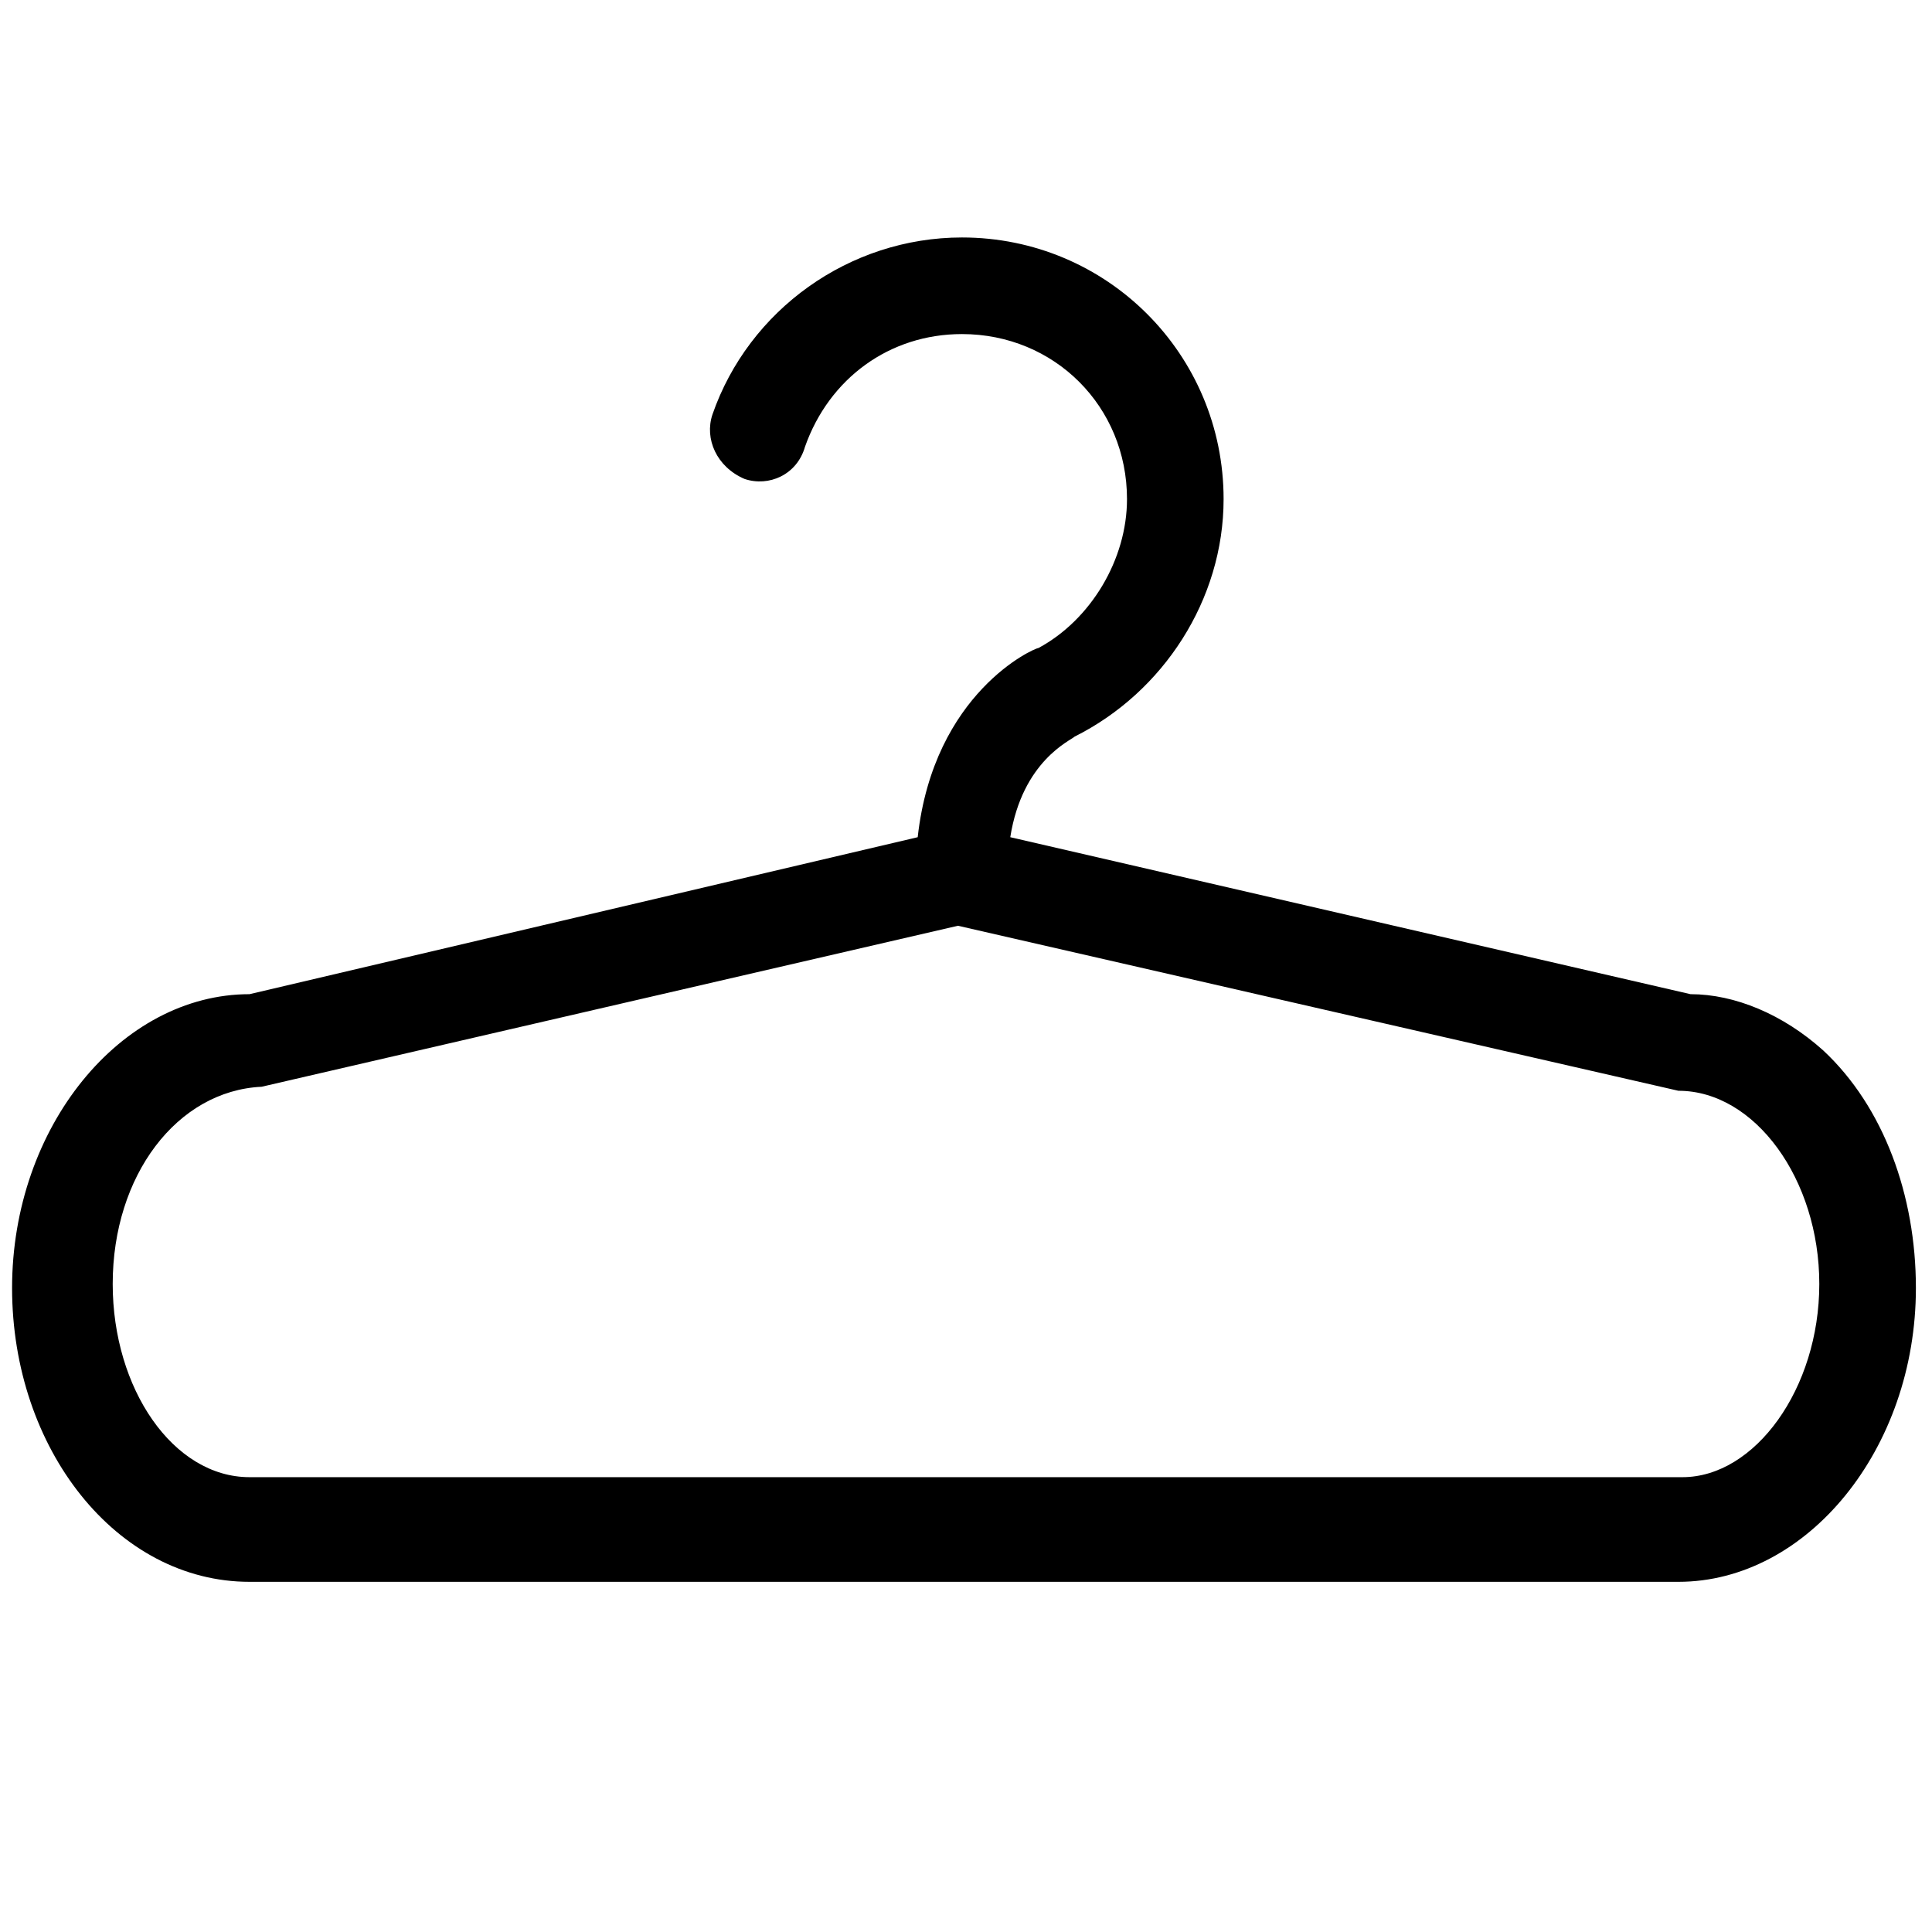 <?xml version="1.0" encoding="utf-8"?>
<!-- Generator: Adobe Illustrator 27.2.0, SVG Export Plug-In . SVG Version: 6.00 Build 0)  -->
<svg version="1.1" id="Layer_1" xmlns="http://www.w3.org/2000/svg" xmlns:xlink="http://www.w3.org/1999/xlink" x="0px" y="0px"
	 viewBox="0 0 48 48" style="enable-background:new 0 0 48 48;" xml:space="preserve">
<path d="M45.3,26.1c-1-0.9-2.2-1.4-3.3-1.4l-16.9-3.9c0.3-1.9,1.5-2.4,1.6-2.5c2.2-1.1,3.7-3.4,3.7-5.9c0-3.6-2.9-6.5-6.5-6.5
	c-2.8,0-5.3,1.8-6.2,4.4c-0.2,0.6,0.1,1.3,0.8,1.6c0.6,0.2,1.3-0.1,1.5-0.8c0.6-1.7,2.1-2.8,3.9-2.8c2.3,0,4.1,1.8,4.1,4.1
	c0,1.5-0.9,3-2.2,3.7c-0.1,0-2.6,1.1-3,4.7L6.2,24.7c-3.2,0-5.9,3.3-5.9,7.3s2.6,7.3,5.9,7.3h35.5c3.2,0,5.9-3.3,5.9-7.3
	C47.6,29.7,46.8,27.5,45.3,26.1z M45.2,31.9c0,2.6-1.6,4.8-3.4,4.8H6.2c-1.9,0-3.4-2.2-3.4-4.8c0-2.7,1.6-4.8,3.7-4.9L23.8,23
	l17.9,4.1C43.6,27.1,45.2,29.3,45.2,31.9z"/>
</svg>

